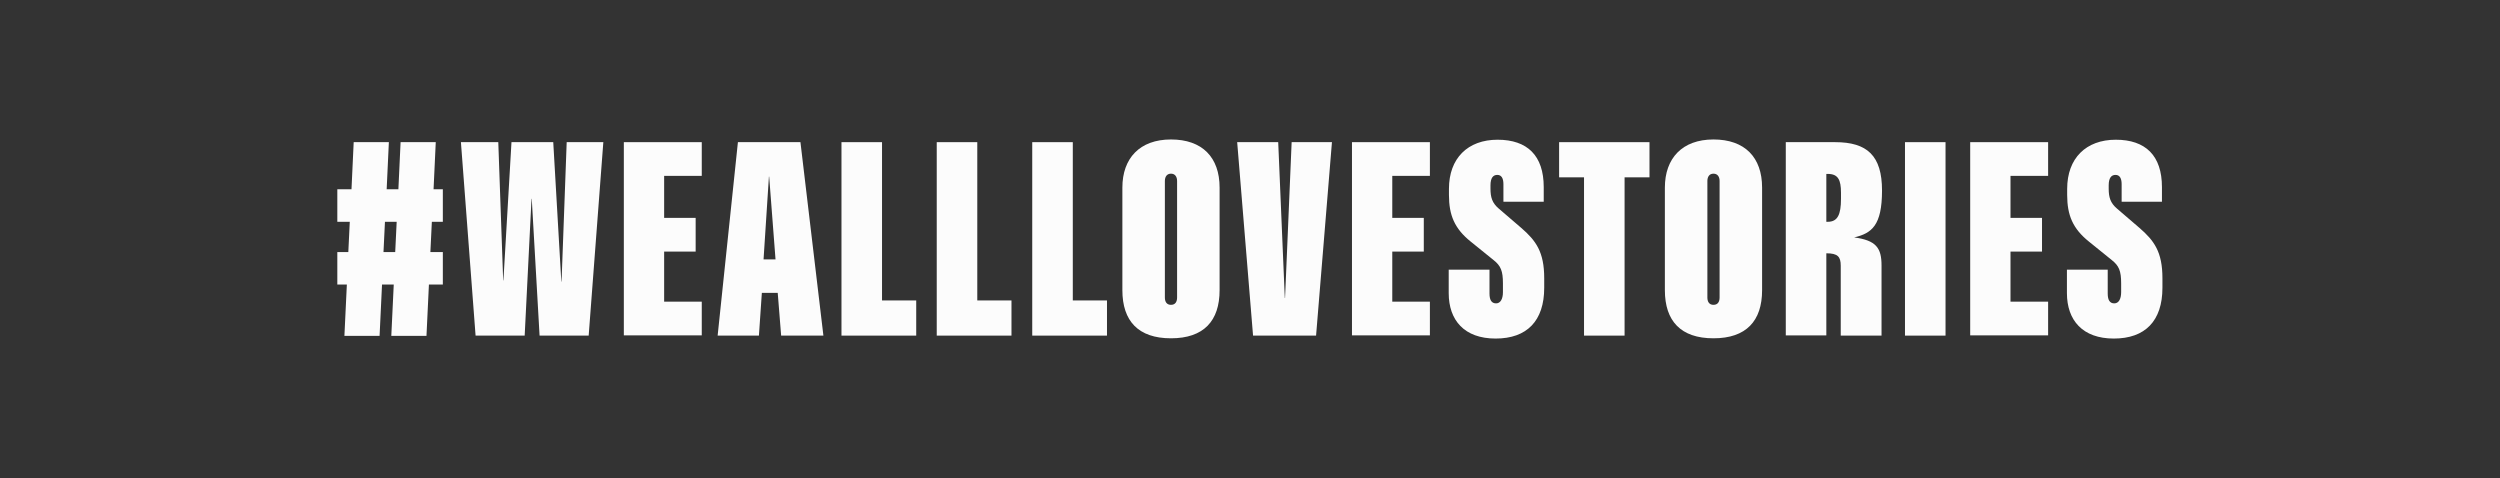 <?xml version="1.0" encoding="UTF-8"?> <svg xmlns="http://www.w3.org/2000/svg" xmlns:svg="http://www.w3.org/2000/svg" id="Layer_1" version="1.1" viewBox="0 0 1023.5 195.7"><rect x="0" y="0" width="1023.5" height="195.7" fill="#333333" stroke="none"/><defs><style> .st0 { fill: #fcfcfc; } </style></defs><path class="st0" d="M161.2,116.5h-4.8l-1,21h-14.4l1-21h-3.9v-13.3h4.5l.6-12.4h-5.1v-13.3h5.8l.9-19.3h14.4l-.9,19.3h4.8l.9-19.3h14.4l-.9,19.3h3.8v13.3h-4.5l-.6,12.4h5.1v13.3h-5.7l-1,21h-14.4l1-21ZM161.8,103.2l.6-12.4h-4.8l-.6,12.4h4.8Z"></path><path class="st0" d="M188.7,58.2h15.3l2,56.6h.1l3.3-56.6h17.1l3.3,57.1h.1l2.1-57.1h15l-6,79.2h-20.1l-3.2-56h-.1l-2.8,56h-20.1l-6-79.2Z"></path><path class="st0" d="M255.4,58.2h31.9v13.8h-15.4v17.2h12.9v13.8h-12.9v20.5h15.4v13.8h-31.9V58.2Z"></path><path class="st0" d="M302.1,58.2h25.6l9.4,79.2h-17.3l-1.4-17.5h-6.5l-1.2,17.5h-16.9l8.3-79.2ZM317.5,106.2l-2.6-33.9h-.1l-2.2,33.9h4.9Z"></path><path class="st0" d="M344.5,58.2h16.6v64.8h14v14.4h-30.6V58.2Z"></path><path class="st0" d="M383.5,58.2h16.6v64.8h14v14.4h-30.6V58.2Z"></path><path class="st0" d="M422.6,58.2h16.6v64.8h14v14.4h-30.6V58.2Z"></path><path class="st0" d="M459.5,118.8v-42c0-12,7.1-19.7,19.9-19.7s19.9,7.3,19.9,19.7v42c0,12.6-6.5,19.7-19.9,19.7s-19.9-7.1-19.9-19.7ZM479.4,124.8c1.8,0,2.5-1.3,2.5-3v-47.7c0-1.7-.8-3-2.5-3s-2.5,1.3-2.5,3v47.7c0,1.8.8,3,2.5,3Z"></path><path class="st0" d="M506.5,58.2h16.8l2.7,63.8h.1l2.7-63.8h16.5l-6.5,79.2h-25.8l-6.5-79.2Z"></path><path class="st0" d="M553.5,58.2h31.9v13.8h-15.4v17.2h12.9v13.8h-12.9v20.5h15.4v13.8h-31.9V58.2Z"></path><path class="st0" d="M593.1,120v-9.6h16.7v9.8c0,2.7.9,4,2.7,4s2.8-1.8,2.8-4.6v-3.6c0-5.1-.9-7.2-3.8-9.5l-9.4-7.6c-6.6-5.3-8.9-10.8-8.9-19.1v-2.5c0-12.5,7.7-20.1,19.9-20.1s18.9,6.5,18.9,19.4v6h-16.5v-7.2c0-2.4-.8-3.8-2.5-3.8s-2.8,1.2-2.8,4.3v1.3c0,3.6.7,5.9,3.4,8.2l9.2,7.9c6,5.2,9.4,9.8,9.4,20.6v3.9c0,13.6-7.1,20.8-19.9,20.8s-19.2-7.5-19.2-18.6Z"></path><path class="st0" d="M648.5,72.6h-10.2v-14.4h37v14.4h-10.2v64.8h-16.6v-64.8Z"></path><path class="st0" d="M681.6,118.8v-42c0-12,7.1-19.7,19.9-19.7s19.9,7.3,19.9,19.7v42c0,12.6-6.5,19.7-19.9,19.7s-19.9-7.1-19.9-19.7ZM701.5,124.8c1.8,0,2.5-1.3,2.5-3v-47.7c0-1.7-.8-3-2.5-3s-2.5,1.3-2.5,3v47.7c0,1.8.8,3,2.5,3Z"></path><path class="st0" d="M731.1,58.2h20.2c13.1,0,19.2,5.5,19.2,19.8s-4.2,17.5-11.4,19.2c9,1.2,11.2,4.3,11.2,11.5v28.7h-16.7v-28.6c0-3.7-1.2-5.1-5.9-5.1v33.6h-16.6V58.2ZM748.3,90.8c4,0,5.4-2.9,5.4-9.4v-2.5c0-5.3-1.2-7.7-5.4-7.7h-.6v19.6h.7Z"></path><path class="st0" d="M779.9,58.2h16.6v79.2h-16.6V58.2Z"></path><path class="st0" d="M806.6,58.2h31.9v13.8h-15.4v17.2h12.9v13.8h-12.9v20.5h15.4v13.8h-31.9V58.2Z"></path><path class="st0" d="M846.2,120v-9.6h16.7v9.8c0,2.7.9,4,2.7,4s2.8-1.8,2.8-4.6v-3.6c0-5.1-.9-7.2-3.8-9.5l-9.4-7.6c-6.6-5.3-8.9-10.8-8.9-19.1v-2.5c0-12.5,7.7-20.1,19.9-20.1s18.9,6.5,18.9,19.4v6h-16.5v-7.2c0-2.4-.8-3.8-2.5-3.8s-2.8,1.2-2.8,4.3v1.3c0,3.6.7,5.9,3.4,8.2l9.2,7.9c6,5.2,9.4,9.8,9.4,20.6v3.9c0,13.6-7.1,20.8-19.9,20.8s-19.2-7.5-19.2-18.6Z"></path></svg> 